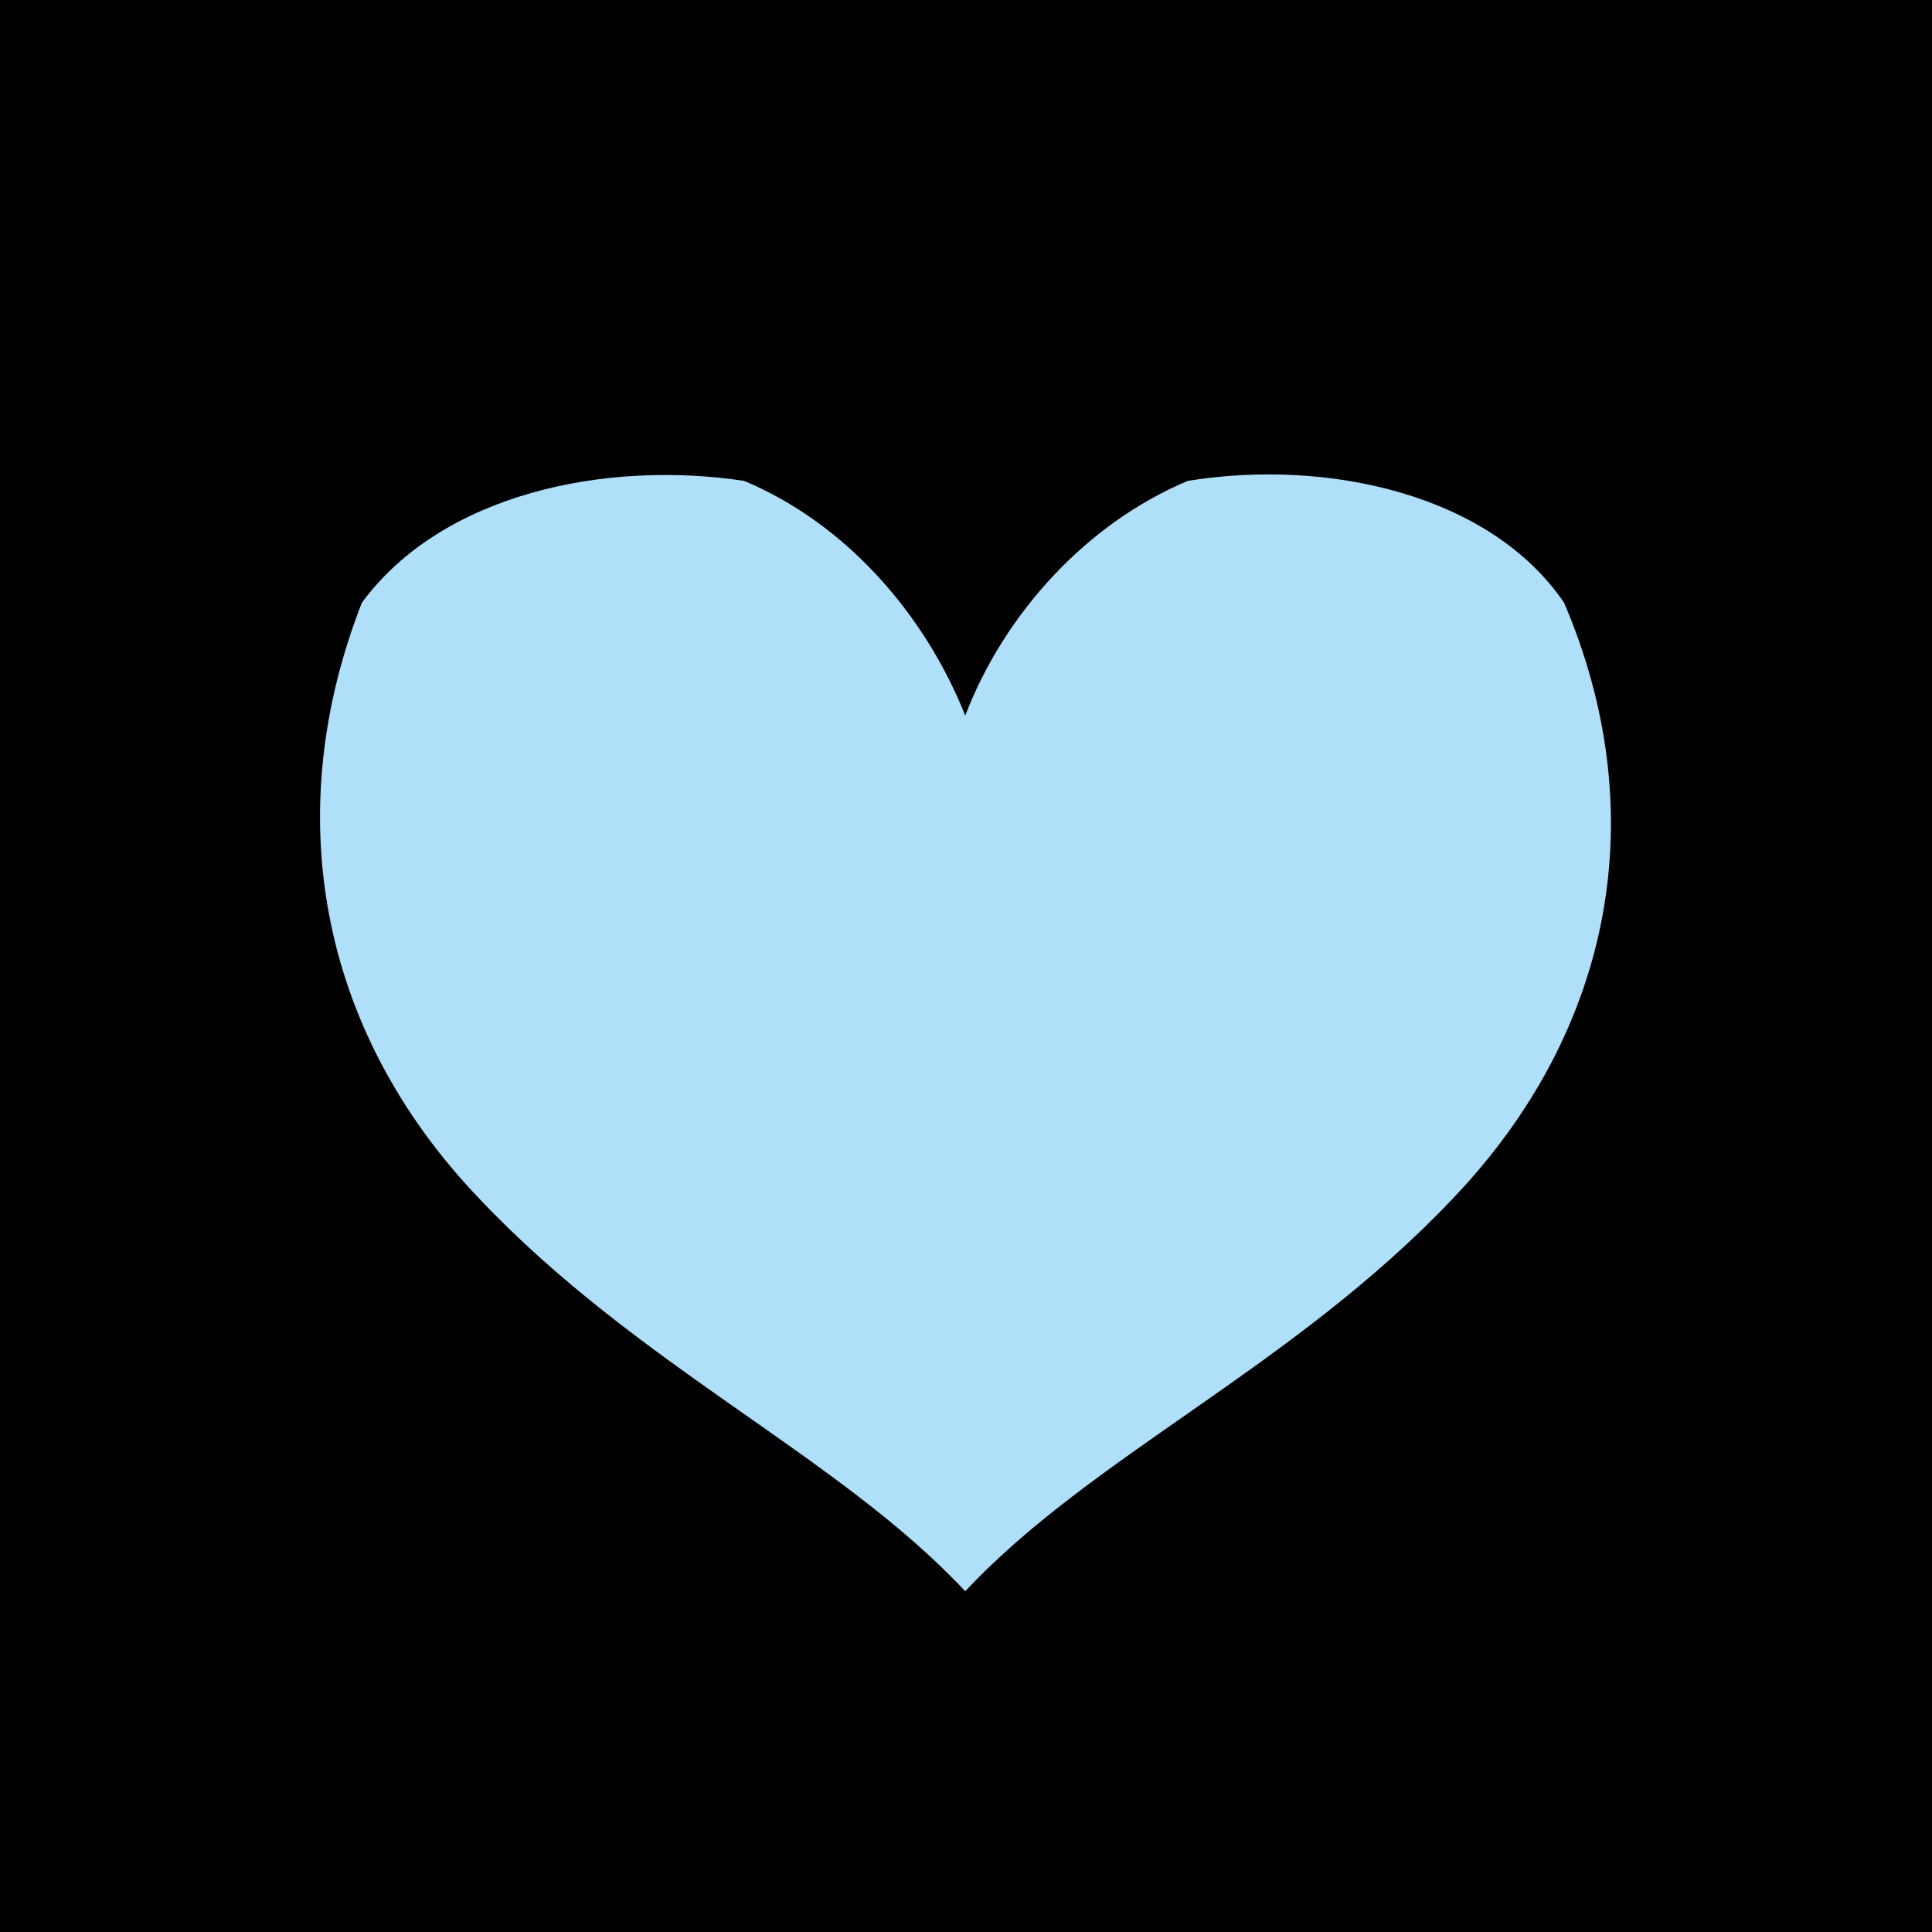 <svg id="Ebene_1" data-name="Ebene 1" xmlns="http://www.w3.org/2000/svg" viewBox="0 0 512 512"><defs><style>.cls-1{fill:#afdff9;}</style></defs><rect width="512" height="512"/><path class="cls-1" d="M314.81,127.43c37.09-6,80.15,3.59,99.69,32.3,23.53,55,13.56,112.85-29.5,157.91-42.27,44.66-95.71,68.18-129.2,104.07C222.3,385.82,169.27,362.3,127,317.64,83.93,272.58,74.36,214.76,95.9,159.73,117,131,160.1,121.85,197.18,127.43c26.72,11.16,47.85,35.09,58.62,62.21C266.17,162.52,288.1,138.59,314.81,127.43Z"/></svg>